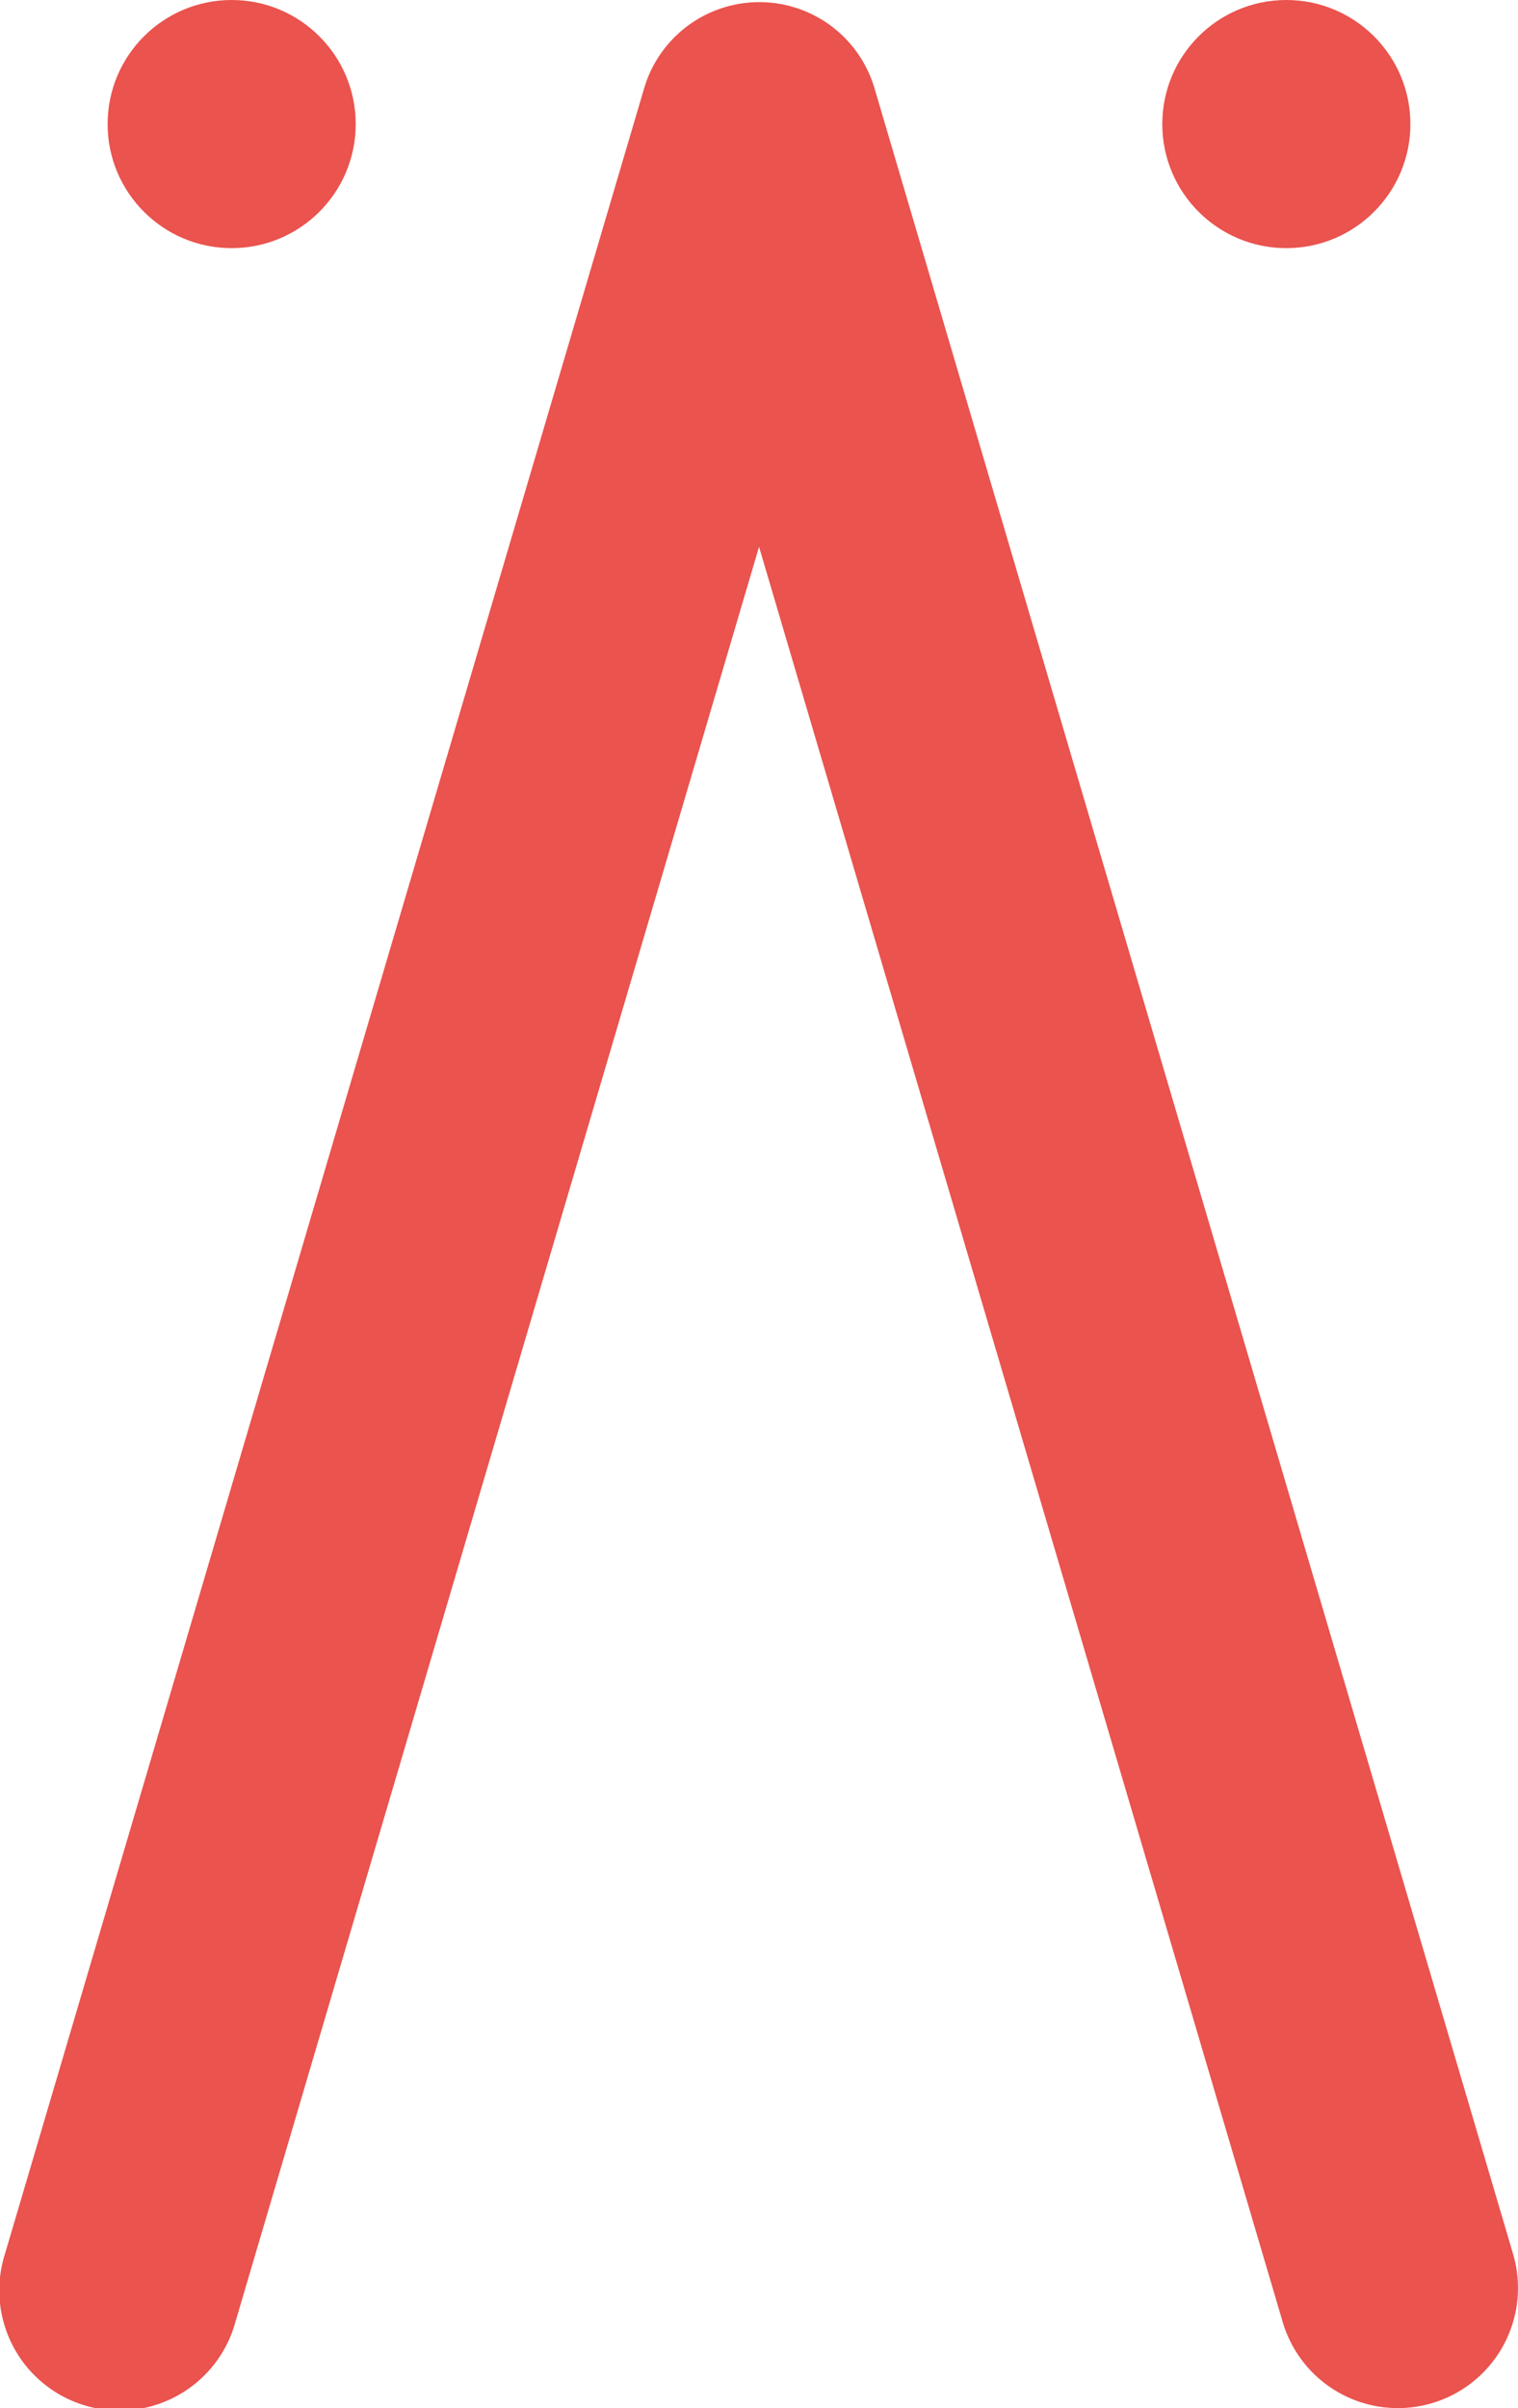 <svg xmlns="http://www.w3.org/2000/svg" viewBox="0 0 187.47 297.35"><g fill="#ea534e"><path d="M186.86 278.31 108 10.9a14.83 14.83 0 0 0-28.45 0L.61 278.31a14.84 14.84 0 1 0 28.46 8.4L93.74 67.52l64.67 219.19a14.83 14.83 0 1 0 28.45-8.4Z"/><circle cx="158.86" cy="15.32" r="15.32"/><circle cx="28.61" cy="15.32" r="15.32"/></g></svg>
